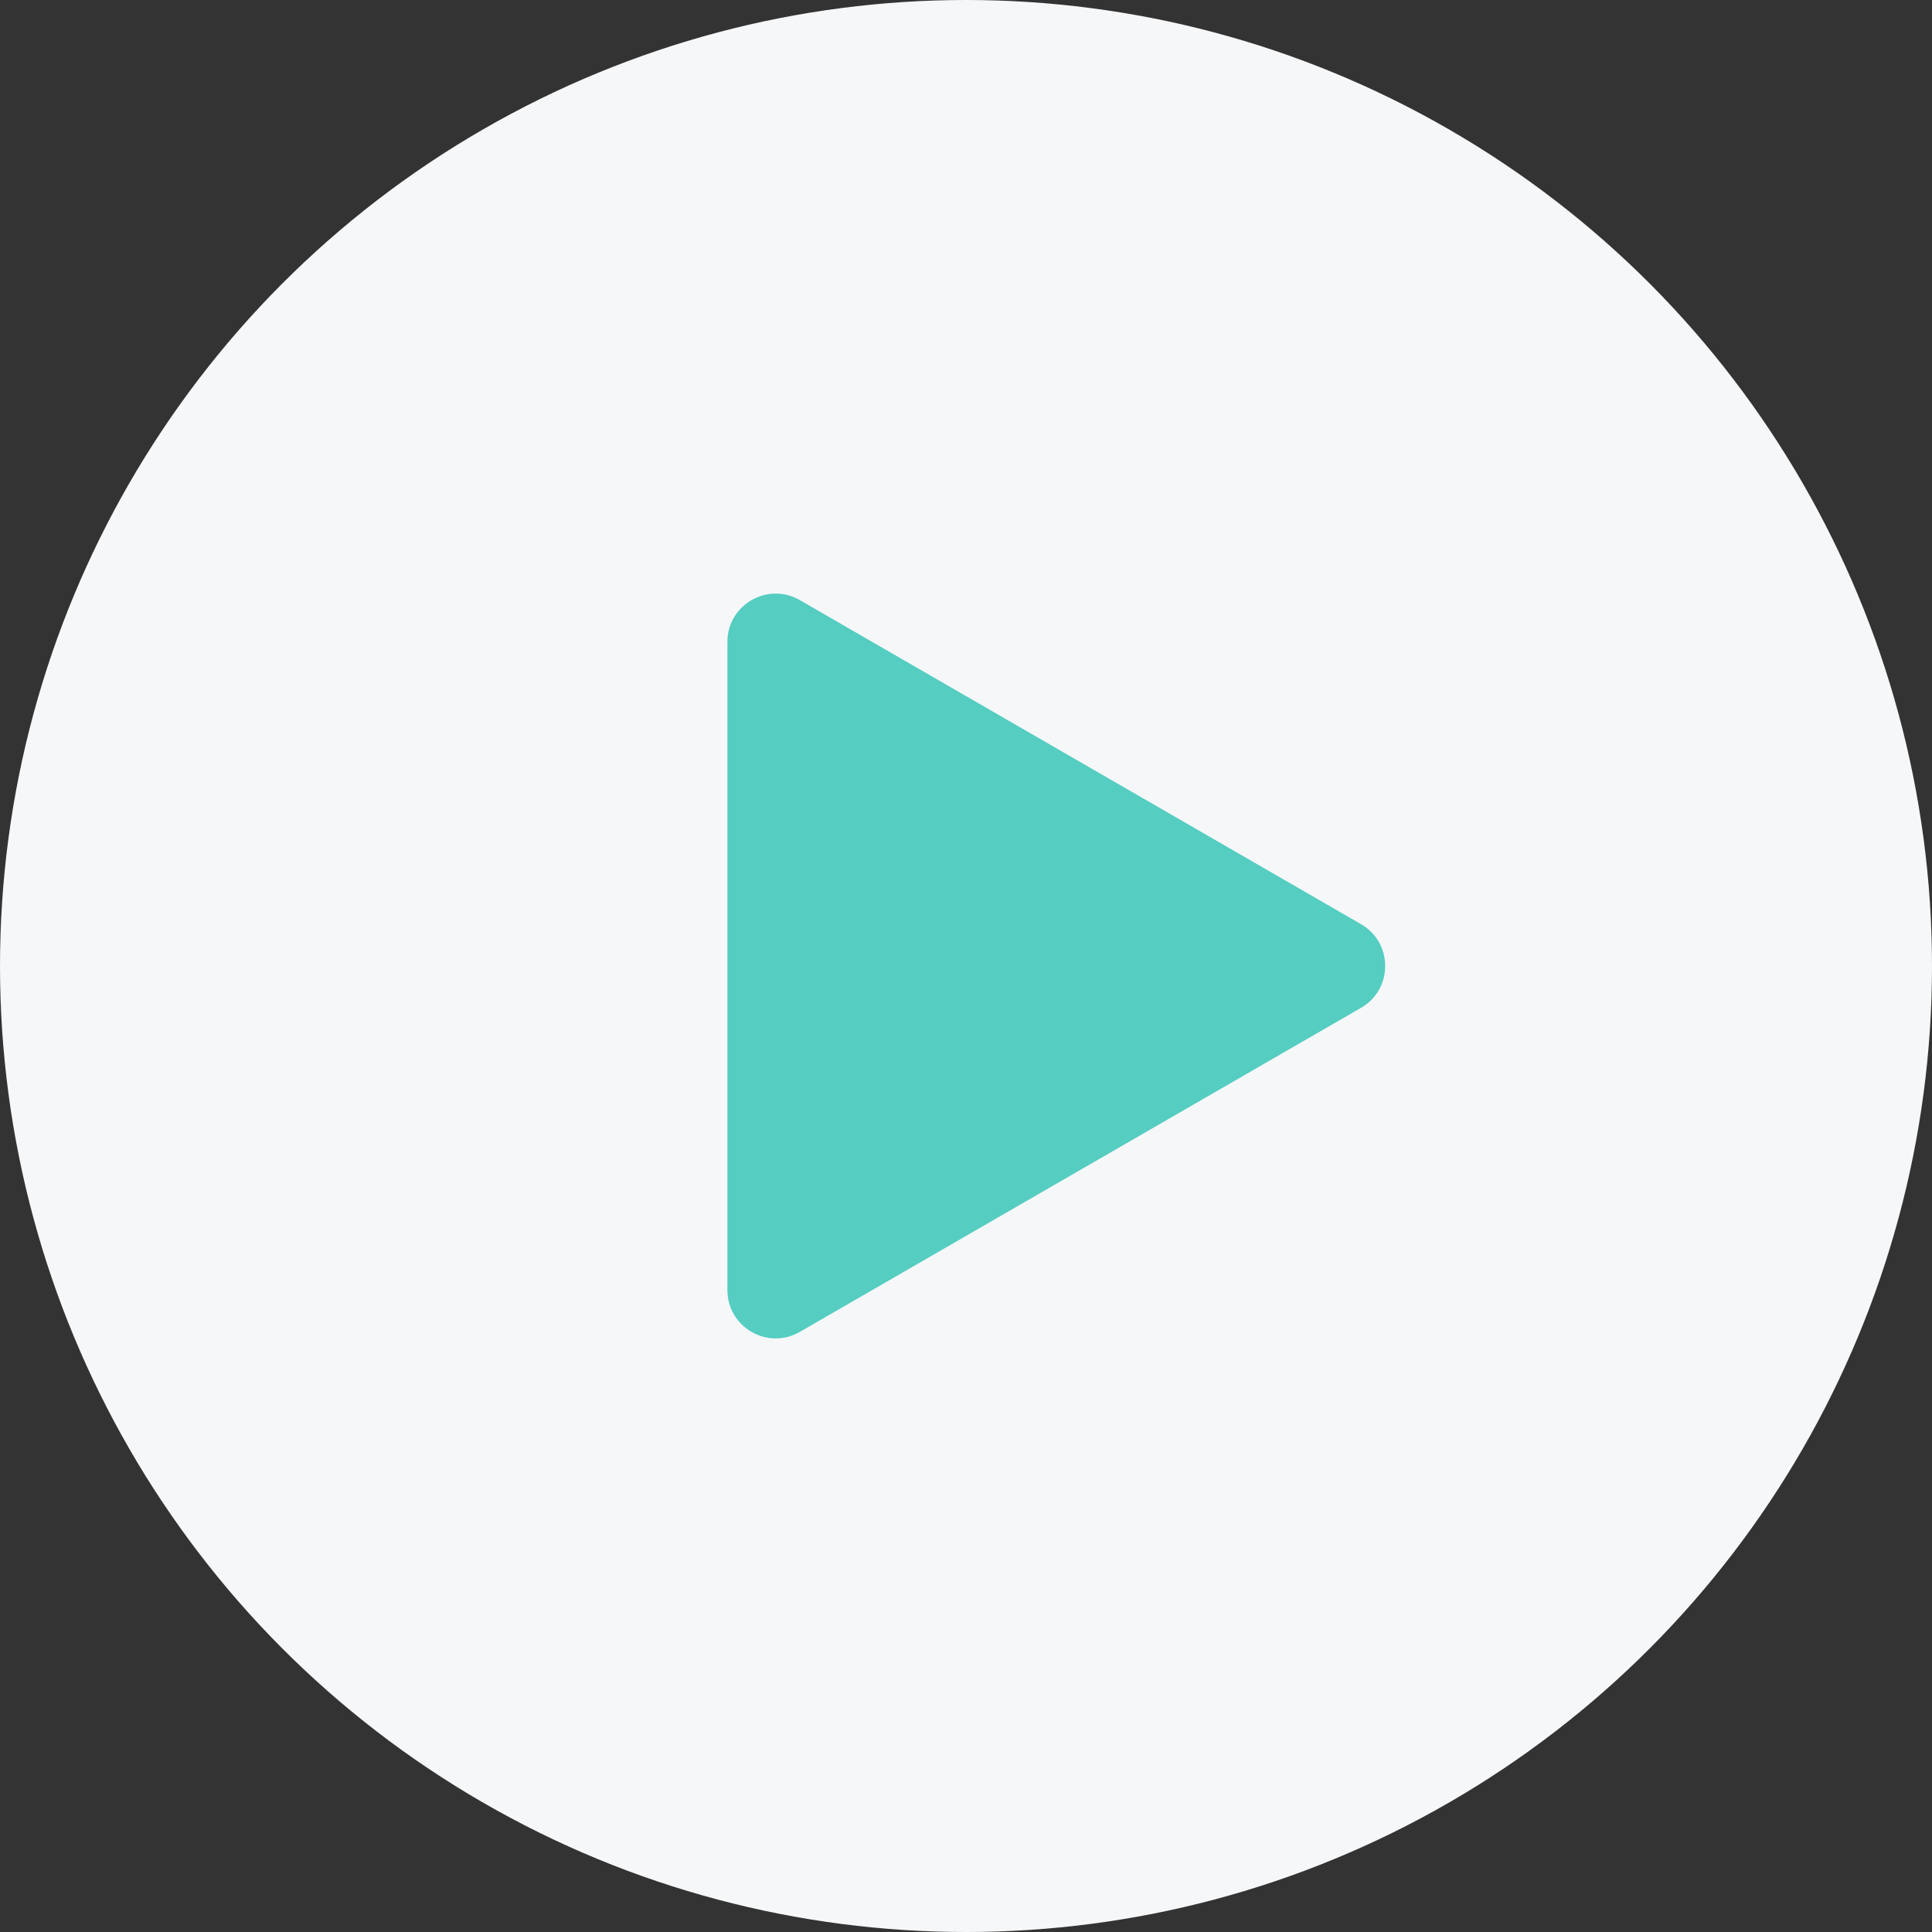 <?xml version="1.0" encoding="UTF-8"?>
<svg id="Layer_2" data-name="Layer 2" xmlns="http://www.w3.org/2000/svg" width="80" height="80" viewBox="0 0 80 80">
  <rect x="0" y="0" width="80" height="80" fill="#333333" stroke="none"/>
  <defs>
    <style>
      .cls-1 {
        fill: #f6f7f9;
      }

      .cls-2 {
        fill: #55cdc1;
      }
    </style>
  </defs>
  <g id="Layer_1-2" data-name="Layer 1">
    <g id="play">
      <circle class="cls-1" cx="40" cy="40" r="40"/>
      <path class="cls-2" d="M56.36,38.27l-23.24-13.42c-1.33-.77-3,.19-3,1.73v26.84c0,1.54,1.67,2.5,3,1.73l23.24-13.42c1.33-.77,1.33-2.69,0-3.46Z"/>
    </g>
  </g>
</svg>